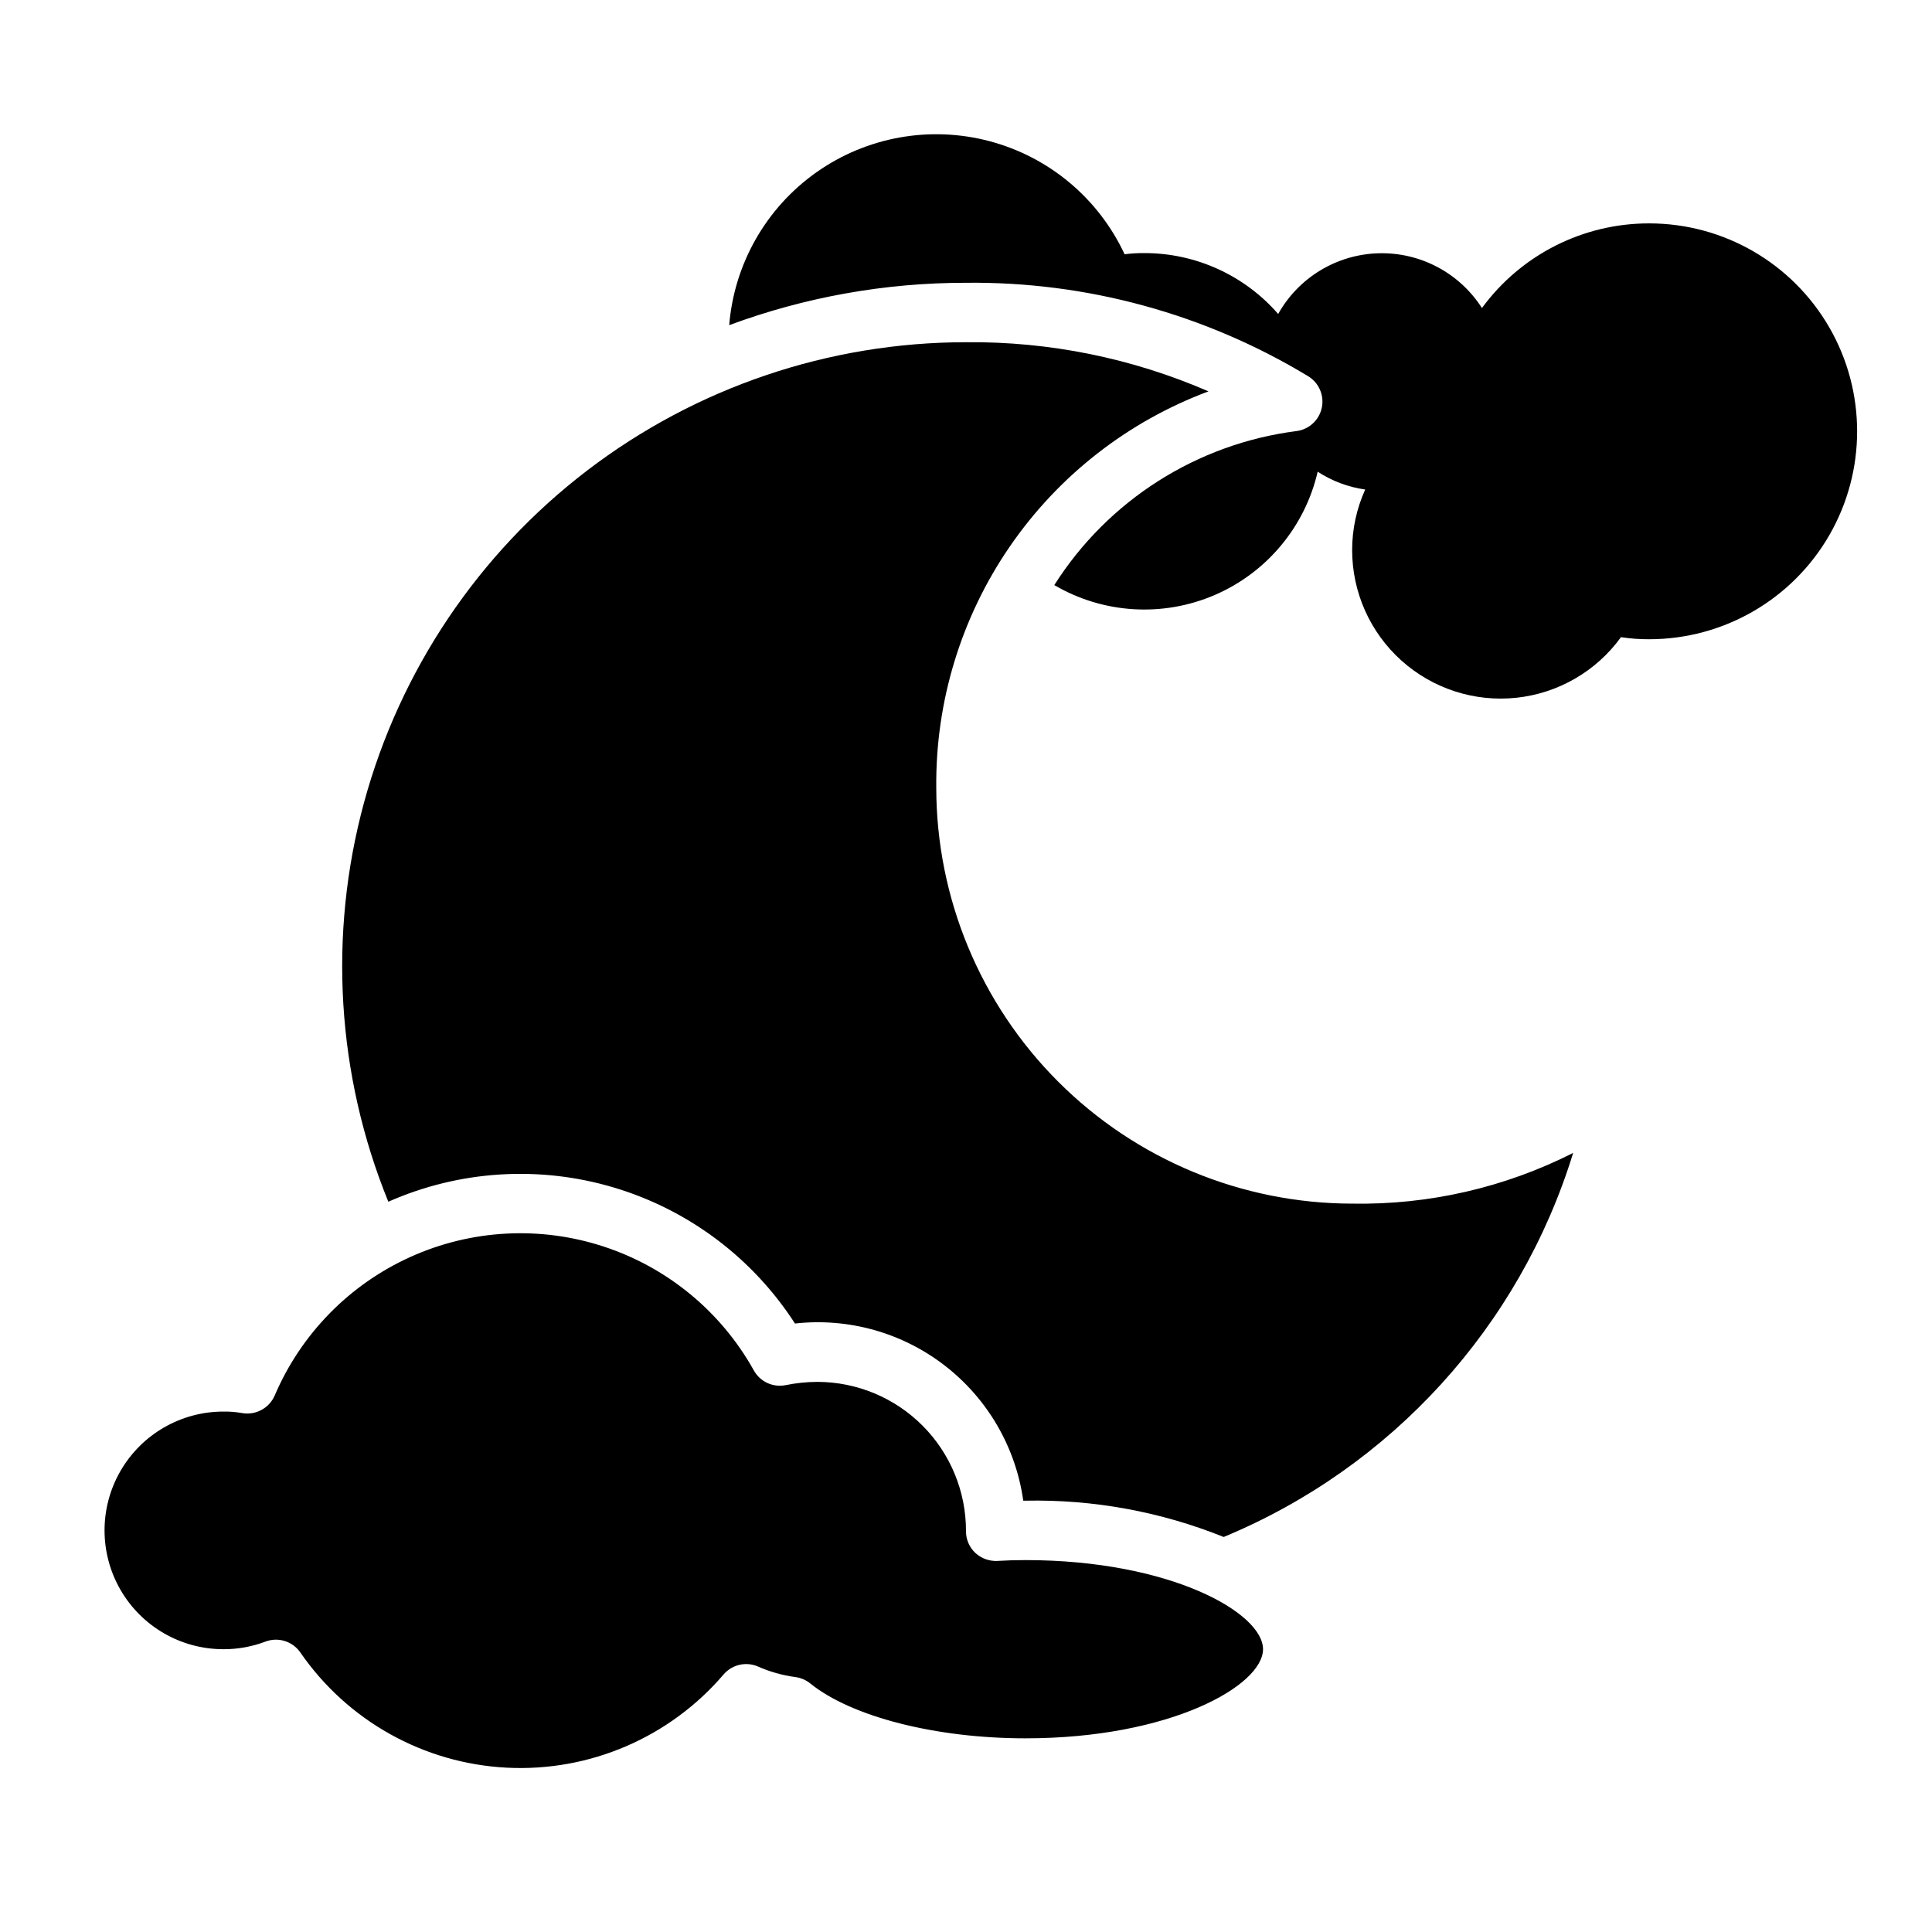 <?xml version="1.0" encoding="UTF-8"?>
<!-- Uploaded to: ICON Repo, www.svgrepo.com, Generator: ICON Repo Mixer Tools -->
<svg fill="#000000" width="800px" height="800px" version="1.1" viewBox="144 144 512 512" xmlns="http://www.w3.org/2000/svg">
 <g>
  <path d="m581.05 203.2c-17.508-0.023-33.973 8.312-44.32 22.434-5.961-9.324-16.383-14.836-27.445-14.512-11.066 0.32-21.148 6.43-26.555 16.086-8.934-10.273-21.891-16.16-35.504-16.137-1.738-0.016-3.473 0.09-5.195 0.316-6.891-14.793-19.984-25.766-35.75-29.961-15.77-4.195-32.586-1.184-45.914 8.23-13.328 9.41-21.797 24.25-23.121 40.512 20.082-7.441 41.332-11.242 62.75-11.227 31.93-0.359 63.324 8.211 90.645 24.742 2.871 1.727 4.34 5.082 3.652 8.359-0.688 3.281-3.375 5.766-6.699 6.195-26.406 3.379-49.934 18.34-64.195 40.816 12.941 7.59 28.723 8.566 42.5 2.637 13.781-5.934 23.918-18.066 27.301-32.684 3.801 2.481 8.102 4.09 12.594 4.723-2.281 5.047-3.465 10.52-3.461 16.059 0.004 11.16 4.746 21.797 13.047 29.258 8.301 7.461 19.379 11.047 30.477 9.867 11.098-1.184 21.172-7.019 27.719-16.059 2.473 0.383 4.973 0.566 7.477 0.551 19.688 0 37.879-10.504 47.723-27.551 9.844-17.051 9.844-38.055 0-55.105s-28.035-27.551-47.723-27.551z"/>
  <path d="m415.74 557.44c-2.504 0-4.945 0.07-7.383 0.219v0.004c-2.164 0.109-4.285-0.652-5.883-2.117-1.582-1.488-2.481-3.566-2.477-5.738 0.035-10.473-4.09-20.531-11.473-27.957-7.383-7.43-17.418-11.617-27.891-11.641-2.848 0.012-5.688 0.305-8.477 0.875-3.359 0.652-6.754-0.941-8.398-3.938-8.641-15.496-22.785-27.188-39.629-32.75-16.848-5.566-35.172-4.606-51.344 2.695-16.172 7.301-29.012 20.406-35.98 36.723-1.473 3.402-5.102 5.332-8.746 4.644-1.605-0.281-3.234-0.41-4.863-0.379-11.25 0-21.645 6.004-27.27 15.746-5.625 9.742-5.625 21.746 0 31.488s16.02 15.742 27.27 15.742c3.797 0.02 7.566-0.664 11.121-2.008 3.383-1.289 7.211-0.109 9.273 2.867 12.488 18.113 32.688 29.398 54.66 30.535 21.973 1.141 43.23-7.992 57.523-24.719 2.254-2.617 5.953-3.461 9.117-2.078 3.148 1.395 6.481 2.332 9.895 2.785 1.441 0.195 2.801 0.777 3.938 1.688 10.926 8.84 33.289 14.547 57.016 14.547 38.445 0 62.977-13.98 62.977-23.617 0-9.637-24.527-23.617-62.977-23.617z"/>
  <path d="m392.12 352.77c-0.23-22.801 6.57-45.121 19.477-63.918 12.91-18.801 31.301-33.164 52.664-41.133-20.27-8.805-42.168-13.246-64.266-13.027-36.293 0.012-71.57 11.961-100.4 34.004-28.824 22.043-49.602 52.957-59.121 87.977-9.523 35.02-7.258 72.199 6.438 105.8 18.863-8.336 40.082-9.66 59.836-3.746 19.754 5.918 36.75 18.691 47.926 36.02 14.211-1.582 28.477 2.438 39.773 11.203s18.734 21.586 20.73 35.746h0.559c17.988-0.367 35.863 2.902 52.555 9.621 44.484-18.449 78.434-55.758 92.613-101.78-18.137 9.188-38.246 13.801-58.574 13.438-29.219-0.031-57.234-11.656-77.895-32.316-20.664-20.66-32.285-48.676-32.316-77.895z"/>
 </g>
</svg>